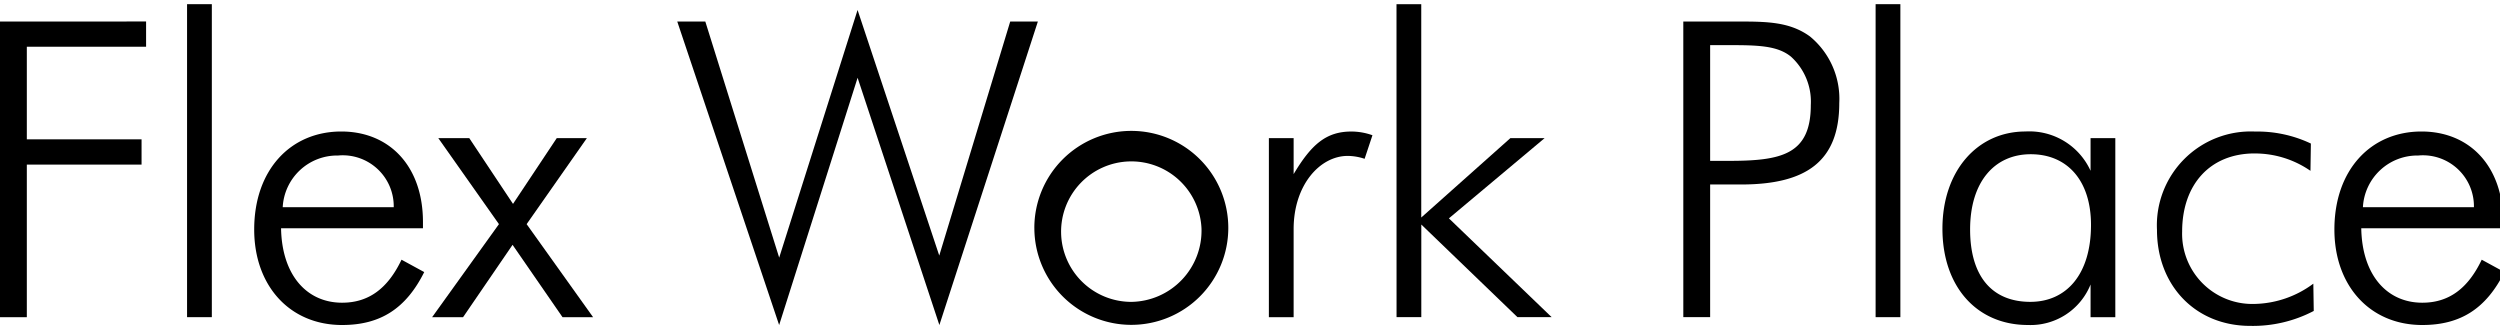 <svg xmlns="http://www.w3.org/2000/svg" xmlns:xlink="http://www.w3.org/1999/xlink" width="303" height="40" viewBox="0 0 303 40">
  <defs>
    <clipPath id="clip-path">
      <rect id="長方形_1648" data-name="長方形 1648" width="303" height="40" transform="translate(0 -0.266)" fill="none"/>
    </clipPath>
  </defs>
  <g id="グループ_7322" data-name="グループ 7322" transform="translate(0 0.595)">
    <path id="パス_1368" data-name="パス 1368" d="M0,4.838V40.667H3.251V22.176H17.157V19.113H3.251V7.894H17.706V4.831Z" transform="translate(0 -2.821)"/>
    <rect id="長方形_1646" data-name="長方形 1646" width="3.002" height="37.934" transform="translate(22.672 -0.089)"/>
    <g id="グループ_151" data-name="グループ 151" transform="translate(0 -0.329)">
      <g id="グループ_150" data-name="グループ 150" clip-path="url(#clip-path)">
        <path id="パス_1369" data-name="パス 1369" d="M74.175,47.185c.1,5.663,3.1,9.02,7.4,9.02,3.251,0,5.551-1.754,7.2-5.212l2.751,1.5c-2.2,4.41-5.3,6.415-9.954,6.415-6.352,0-10.653-4.761-10.653-11.576,0-7.217,4.4-11.877,10.554-11.877,5.848,0,9.9,4.209,9.9,10.975v.752Zm6.9-8.819a6.608,6.608,0,0,0-6.7,6.266H87.83a6.179,6.179,0,0,0-6.753-6.266" transform="translate(-40.11 -19.783)"/>
        <path id="パス_1370" data-name="パス 1370" d="M125.054,37.3l5.3,7.969,5.3-7.969h3.651l-7.3,10.423L140.06,59h-3.705L130.3,50.23,124.3,59h-3.751l8.1-11.278L121.3,37.3Z" transform="translate(-68.177 -20.823)"/>
        <path id="パス_1371" data-name="パス 1371" d="M188.932,3.016h3.4l8.953,28.614,9.5-30.017,9.9,29.767,8.6-28.363h3.351L220.7,39.8,210.79,9.83,201.28,39.8Z" transform="translate(-106.848 -0.67)"/>
        <path id="パス_1372" data-name="パス 1372" d="M288.544,47.158A11.754,11.754,0,1,1,300.3,58.912a11.754,11.754,0,0,1-11.754-11.755m20.257.05a8.513,8.513,0,1,0-8.5,8.92,8.633,8.633,0,0,0,8.5-8.92" transform="translate(-163.182 -19.806)"/>
        <path id="パス_1373" data-name="パス 1373" d="M363.968,35.458a7.6,7.6,0,0,1,2.551.451l-.95,2.856a6.528,6.528,0,0,0-2.051-.351c-3.351,0-6.552,3.507-6.552,8.87V57.958h-3V36.26h3v4.36c2.151-3.608,3.952-5.162,7-5.162" transform="translate(-200.178 -19.783)"/>
        <path id="パス_1374" data-name="パス 1374" d="M389.571,0h3V25.858l10.8-9.621h4.151l-11.6,9.722,12.454,11.975h-4.144L392.577,26.707V37.933h-3Z" transform="translate(-220.315 0.24)"/>
        <path id="パス_1375" data-name="パス 1375" d="M469.578,4.835h6.952c3.4,0,6.053.1,8.4,1.81a9.79,9.79,0,0,1,3.552,8.068c0,7.065-4,9.872-11.9,9.872h-3.751V40.665h-3.251Zm5.453,16.887c6.352,0,10-.7,10-6.764a7.355,7.355,0,0,0-2.4-5.863c-1.65-1.353-4.052-1.4-7.6-1.4h-2.2V21.722Z" transform="translate(-265.562 -2.491)"/>
        <rect id="長方形_1647" data-name="長方形 1647" width="3.001" height="37.934" transform="translate(227.324 0.24)"/>
        <path id="パス_1376" data-name="パス 1376" d="M559.816,54a7.84,7.84,0,0,1-7.6,4.91c-6.2,0-10.354-4.66-10.354-11.675s4.251-11.777,10.053-11.777a8.152,8.152,0,0,1,7.9,4.761V36.264h3v21.7h-3Zm-7.3,2.105c4.351,0,7.352-3.307,7.352-9.321,0-5.412-2.9-8.57-7.3-8.57s-7.352,3.358-7.352,9.12c0,5.663,2.646,8.772,7.3,8.772" transform="translate(-306.439 -19.787)"/>
        <path id="パス_1377" data-name="パス 1377" d="M613.567,38.116c-5.453,0-8.8,3.808-8.8,9.468a8.509,8.509,0,0,0,8.8,8.772,12.309,12.309,0,0,0,7.1-2.456l.05,3.307a15.9,15.9,0,0,1-7.7,1.81c-6.651,0-11.3-4.911-11.3-11.626a11.38,11.38,0,0,1,11.9-11.927,15.119,15.119,0,0,1,6.752,1.454l-.05,3.307a11.819,11.819,0,0,0-6.752-2.105" transform="translate(-340.291 -19.786)"/>
        <path id="パス_1378" data-name="パス 1378" d="M654.472,47.185c.1,5.663,3.1,9.02,7.4,9.02,3.251,0,5.552-1.754,7.2-5.212l2.75,1.5c-2.2,4.41-5.3,6.415-9.953,6.415-6.352,0-10.653-4.761-10.653-11.576,0-7.217,4.4-11.877,10.554-11.877,5.848,0,9.9,4.209,9.9,10.975v.752Zm6.9-8.819a6.608,6.608,0,0,0-6.7,6.266h13.455a6.179,6.179,0,0,0-6.753-6.266" transform="translate(-368.287 -19.783)"/>
      </g>
    </g>
  </g>
</svg>
